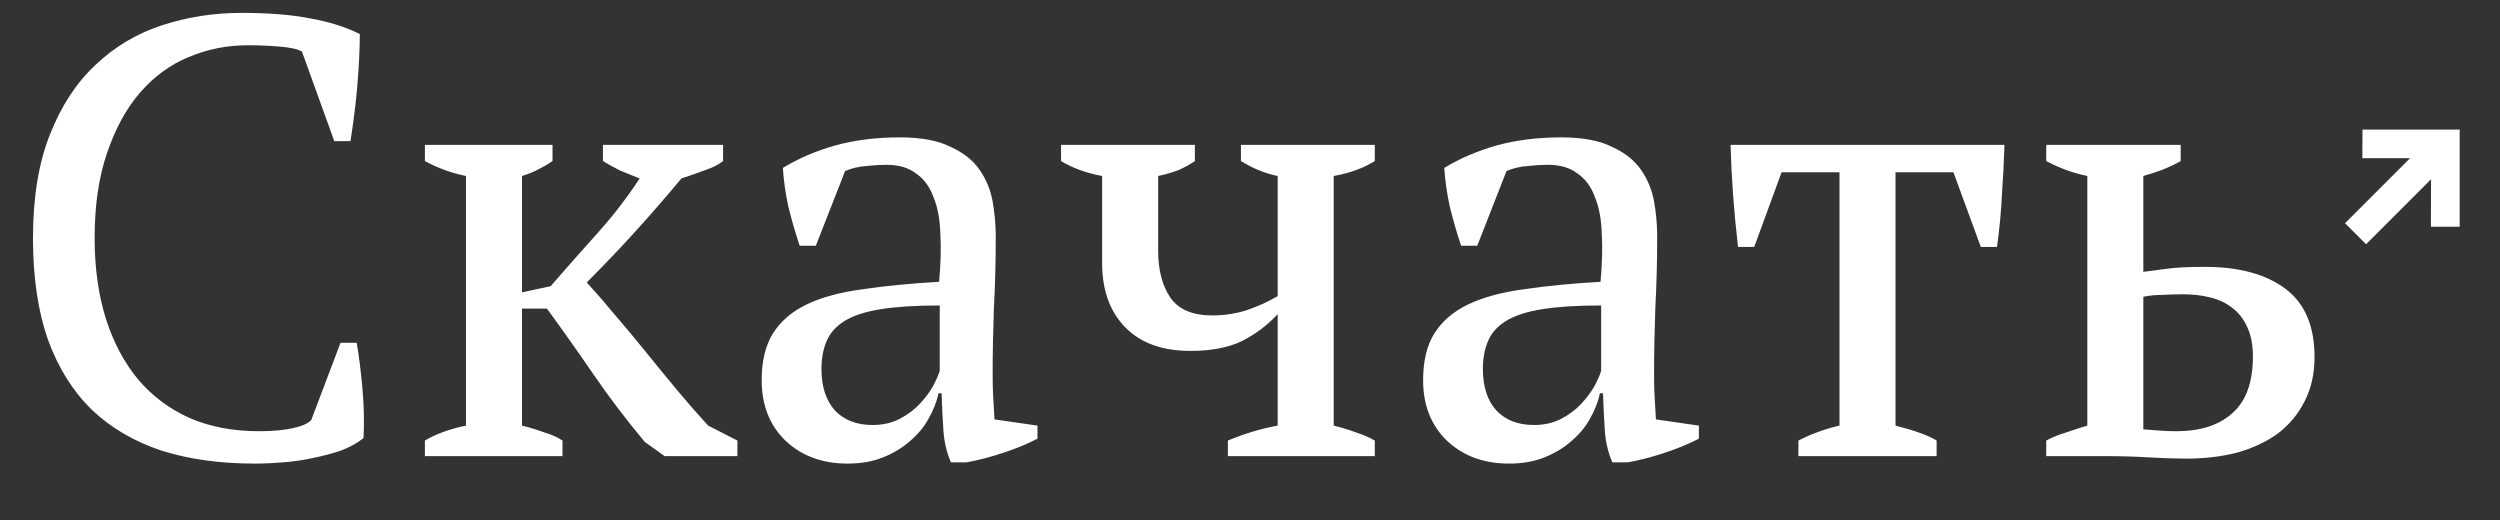 <?xml version="1.0" encoding="UTF-8"?> <svg xmlns="http://www.w3.org/2000/svg" width="1014" height="211" viewBox="0 0 1014 211" fill="none"><rect x="0" y="0" width="1014" height="211" fill="#333333" stroke="none"/><path d="M138.113 139.047H144.678C145.519 143.76 146.277 149.735 146.95 156.973C147.623 164.043 147.792 170.945 147.455 177.678C144.93 179.698 141.9 181.381 138.365 182.728C134.831 183.906 131.043 184.916 127.003 185.757C123.132 186.599 119.092 187.188 114.884 187.525C110.844 187.862 106.972 188.03 103.269 188.03C89.13 188.03 76.505 186.262 65.395 182.728C54.286 179.024 44.859 173.47 37.116 166.063C29.541 158.657 23.65 149.23 19.442 137.784C15.402 126.169 13.382 112.451 13.382 96.628C13.382 80.132 15.655 66.161 20.199 54.714C24.744 43.1 30.888 33.673 38.631 26.435C46.374 19.029 55.38 13.642 65.648 10.276C75.916 6.909 86.689 5.226 97.967 5.226C109.076 5.226 118.419 5.983 125.993 7.498C133.568 8.845 140.217 10.949 145.94 13.811C145.94 16.504 145.856 19.702 145.688 23.405C145.519 26.94 145.267 30.728 144.93 34.767C144.594 38.807 144.173 42.763 143.668 46.635C143.163 50.506 142.658 54.041 142.153 57.239H135.588L122.458 20.88C120.607 19.87 117.493 19.197 113.116 18.86C108.908 18.524 104.7 18.355 100.492 18.355C92.075 18.355 84.08 19.955 76.505 23.153C69.099 26.183 62.534 30.98 56.811 37.545C51.256 43.941 46.795 52.105 43.429 62.036C40.062 71.799 38.379 83.33 38.379 96.628C38.379 108.579 39.894 119.436 42.924 129.199C45.953 138.794 50.33 147.042 56.053 153.944C61.776 160.677 68.762 165.895 77.01 169.598C85.258 173.133 94.6 174.9 105.037 174.9C110.591 174.9 115.22 174.48 118.924 173.638C122.627 172.796 125.068 171.702 126.246 170.355L138.113 139.047ZM244.552 58.754H293.283V65.319C291.6 66.666 289.327 67.844 286.466 68.854C283.772 69.864 280.406 71.042 276.366 72.389C270.643 79.29 264.583 86.276 258.187 93.346C251.79 100.415 245.057 107.485 237.987 114.555C241.69 118.595 245.562 123.055 249.602 127.937C253.81 132.818 258.018 137.868 262.226 143.086C266.435 148.305 270.643 153.439 274.851 158.488C279.059 163.538 283.183 168.251 287.223 172.628L299.09 178.688V185H269.549L261.469 179.193C253.894 170.103 246.993 161.013 240.765 151.924C234.537 142.834 228.224 133.913 221.828 125.159H211.728V172.628C215.095 173.47 218.125 174.395 220.818 175.405C223.679 176.247 226.12 177.341 228.14 178.688V185H172.339V178.688C176.884 175.994 182.439 173.975 189.004 172.628V71.379C183.112 70.2 177.558 68.18 172.339 65.319V58.754H224.1V65.319C222.417 66.497 220.565 67.591 218.545 68.601C216.694 69.611 214.421 70.537 211.728 71.379V118.595L223.343 116.07C230.076 108.327 236.472 101.089 242.532 94.356C248.592 87.622 254.231 80.3 259.449 72.389C256.587 71.21 253.894 70.116 251.369 69.106C249.013 67.928 246.74 66.666 244.552 65.319V58.754ZM402.616 151.924C402.616 155.627 402.7 158.825 402.868 161.518C403.037 164.212 403.205 167.073 403.373 170.103L420.795 172.628V177.93C416.587 180.118 411.874 182.054 406.656 183.738C401.606 185.421 396.724 186.683 392.011 187.525H385.699C384.016 183.653 383.006 179.445 382.669 174.9C382.332 170.187 382.08 165.053 381.911 159.498H380.649C379.976 162.865 378.629 166.316 376.609 169.85C374.758 173.217 372.233 176.247 369.034 178.94C366.004 181.633 362.385 183.822 358.177 185.505C353.969 187.188 349.172 188.03 343.785 188.03C333.517 188.03 325.101 184.916 318.536 178.688C312.14 172.46 308.941 164.296 308.941 154.196C308.941 146.453 310.456 140.141 313.486 135.259C316.684 130.209 321.313 126.254 327.373 123.392C333.433 120.53 340.924 118.511 349.845 117.332C358.766 115.986 369.119 114.976 380.901 114.302C381.575 107.064 381.743 100.584 381.406 94.861C381.238 88.969 380.312 84.003 378.629 79.963C377.114 75.755 374.758 72.557 371.559 70.369C368.529 68.012 364.49 66.834 359.44 66.834C357.083 66.834 354.39 67.002 351.36 67.339C348.498 67.507 345.637 68.18 342.775 69.359L330.908 99.658H324.343C322.66 94.608 321.145 89.39 319.798 84.003C318.62 78.617 317.863 73.314 317.526 68.096C323.923 64.225 330.992 61.195 338.735 59.007C346.647 56.818 355.4 55.724 364.995 55.724C373.579 55.724 380.397 56.987 385.446 59.512C390.665 61.868 394.62 64.982 397.313 68.854C400.007 72.725 401.774 77.018 402.616 81.731C403.457 86.444 403.878 91.157 403.878 95.87C403.878 105.97 403.626 115.733 403.121 125.159C402.784 134.417 402.616 143.339 402.616 151.924ZM353.885 172.375C358.093 172.375 361.796 171.534 364.995 169.85C368.193 168.167 370.886 166.147 373.074 163.791C375.263 161.434 377.03 159.078 378.377 156.721C379.723 154.196 380.649 152.092 381.154 150.409V123.897C371.391 123.897 363.395 124.402 357.167 125.412C350.939 126.422 346.058 128.021 342.523 130.209C338.988 132.398 336.547 135.175 335.2 138.542C333.854 141.74 333.181 145.443 333.181 149.651C333.181 156.889 335.032 162.528 338.735 166.568C342.439 170.44 347.488 172.375 353.885 172.375ZM430.36 58.754H484.646V65.319C482.963 66.497 480.859 67.675 478.334 68.854C475.809 69.864 472.947 70.705 469.749 71.379V101.678C469.749 109.589 471.432 115.986 474.799 120.867C478.165 125.58 483.804 127.937 491.716 127.937C496.429 127.937 500.974 127.264 505.35 125.917C509.895 124.402 514.188 122.466 518.227 120.11V71.379C513.178 70.369 508.212 68.349 503.33 65.319V58.754H557.616V65.319C553.071 68.18 547.516 70.2 540.952 71.379V172.628C544.318 173.47 547.348 174.395 550.041 175.405C552.735 176.247 555.26 177.341 557.616 178.688V185H498.028V178.688C504.929 175.826 511.663 173.806 518.227 172.628V127.432C514.188 131.808 509.39 135.427 503.835 138.289C498.281 140.982 491.295 142.329 482.879 142.329C471.432 142.329 462.595 139.131 456.367 132.734C450.139 126.338 447.025 117.669 447.025 106.728V71.379C440.628 70.2 435.073 68.18 430.36 65.319V58.754ZM670.888 151.924C670.888 155.627 670.972 158.825 671.141 161.518C671.309 164.212 671.477 167.073 671.646 170.103L689.068 172.628V177.93C684.859 180.118 680.146 182.054 674.928 183.738C669.878 185.421 664.997 186.683 660.284 187.525H653.971C652.288 183.653 651.278 179.445 650.941 174.9C650.605 170.187 650.352 165.053 650.184 159.498H648.921C648.248 162.865 646.902 166.316 644.882 169.85C643.03 173.217 640.505 176.247 637.307 178.94C634.277 181.633 630.658 183.822 626.45 185.505C622.242 187.188 617.444 188.03 612.058 188.03C601.79 188.03 593.373 184.916 586.809 178.688C580.412 172.46 577.214 164.296 577.214 154.196C577.214 146.453 578.729 140.141 581.759 135.259C584.957 130.209 589.586 126.254 595.646 123.392C601.706 120.53 609.196 118.511 618.117 117.332C627.039 115.986 637.391 114.976 649.174 114.302C649.847 107.064 650.016 100.584 649.679 94.861C649.511 88.969 648.585 84.003 646.902 79.963C645.387 75.755 643.03 72.557 639.832 70.369C636.802 68.012 632.762 66.834 627.712 66.834C625.356 66.834 622.662 67.002 619.632 67.339C616.771 67.507 613.909 68.18 611.048 69.359L599.181 99.658H592.616C590.933 94.608 589.418 89.39 588.071 84.003C586.893 78.617 586.135 73.314 585.799 68.096C592.195 64.225 599.265 61.195 607.008 59.007C614.919 56.818 623.672 55.724 633.267 55.724C641.852 55.724 648.669 56.987 653.719 59.512C658.937 61.868 662.893 64.982 665.586 68.854C668.279 72.725 670.047 77.018 670.888 81.731C671.73 86.444 672.151 91.157 672.151 95.87C672.151 105.97 671.898 115.733 671.393 125.159C671.057 134.417 670.888 143.339 670.888 151.924ZM622.157 172.375C626.366 172.375 630.069 171.534 633.267 169.85C636.465 168.167 639.158 166.147 641.347 163.791C643.535 161.434 645.302 159.078 646.649 156.721C647.996 154.196 648.921 152.092 649.426 150.409V123.897C639.663 123.897 631.668 124.402 625.44 125.412C619.212 126.422 614.33 128.021 610.795 130.209C607.26 132.398 604.82 135.175 603.473 138.542C602.126 141.74 601.453 145.443 601.453 149.651C601.453 156.889 603.305 162.528 607.008 166.568C610.711 170.44 615.761 172.375 622.157 172.375ZM785.49 185H729.437V178.688C734.655 175.994 740.21 173.975 746.101 172.628V69.864H722.619L711.51 100.163H704.945C704.103 92.925 703.43 85.855 702.925 78.954C702.42 71.884 702.083 65.151 701.915 58.754H813.011C812.843 64.814 812.506 71.463 812.001 78.701C811.665 85.771 810.992 92.925 809.982 100.163H803.417L792.307 69.864H768.825V172.628C776.737 174.648 782.292 176.668 785.49 178.688V185ZM869.341 110.262C872.202 109.926 875.401 109.505 878.935 109C882.47 108.495 887.604 108.243 894.337 108.243C908.14 108.243 918.997 111.188 926.909 117.08C934.82 122.971 938.776 132.229 938.776 144.854C938.776 151.587 937.429 157.563 934.736 162.781C932.211 167.831 928.676 172.123 924.131 175.658C919.587 179.024 914.116 181.633 907.719 183.485C901.323 185.168 894.337 186.01 886.763 186.01C882.218 186.01 877.084 185.842 871.361 185.505C865.806 185.168 859.83 185 853.434 185H829.952V178.688C832.477 177.341 835.17 176.247 838.032 175.405C840.893 174.395 843.755 173.47 846.616 172.628V71.379C843.418 70.705 840.473 69.864 837.779 68.854C835.086 67.844 832.477 66.666 829.952 65.319V58.754H884.49V65.319C880.45 67.675 875.401 69.695 869.341 71.379V110.262ZM869.341 174.143C871.529 174.311 873.717 174.48 875.906 174.648C878.094 174.816 880.366 174.9 882.723 174.9C892.486 174.9 900.061 172.46 905.447 167.578C911.002 162.697 913.779 155.038 913.779 144.601C913.779 139.888 913.022 135.932 911.507 132.734C909.992 129.368 907.972 126.759 905.447 124.907C902.922 122.887 899.892 121.456 896.357 120.615C892.991 119.773 889.372 119.352 885.5 119.352C882.807 119.352 880.03 119.436 877.168 119.605C874.475 119.605 871.866 119.857 869.341 120.362V174.143Z" fill="white"></path><path d="M959.68 99.057L951.148 90.525L977.498 64.176H958.171L958.229 52.568H997.638V91.976H985.972L986.03 72.707L959.68 99.057Z" fill="white"></path></svg> 